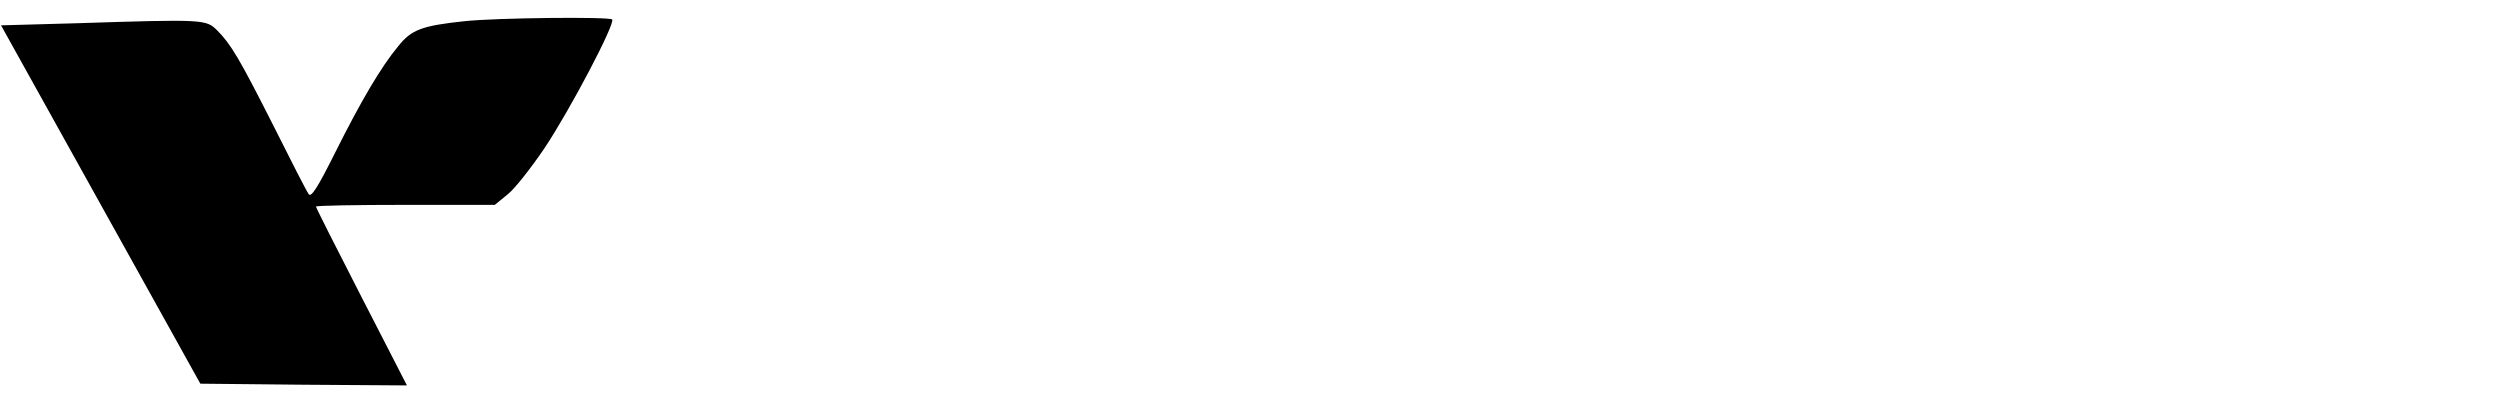 <?xml version="1.0" standalone="no"?>
<!DOCTYPE svg PUBLIC "-//W3C//DTD SVG 20010904//EN"
 "http://www.w3.org/TR/2001/REC-SVG-20010904/DTD/svg10.dtd">
<svg version="1.0" xmlns="http://www.w3.org/2000/svg"
 width="720pt" height="120pt" viewBox="0 0 720 120"
 preserveAspectRatio="xMidYMid meet">

<g transform="translate(0,120) scale(0.1,-0.1)"
fill="#000000" stroke="none">
<path d="M1338 1139 c-122 -13 -153 -24 -191 -72 -50 -60 -108 -159 -183 -309
-49 -98 -68 -128 -75 -117 -6 8 -50 94 -99 192 -100 198 -125 240 -165 280
-32 31 -36 32 -406 20 l-216 -6 287 -516 287 -516 297 -3 298 -2 -131 255
c-72 140 -131 257 -131 260 0 3 116 5 258 5 l257 0 38 31 c20 16 67 76 105
132 74 111 205 360 195 371 -9 8 -331 5 -425 -5z"/>
</g>
</svg>
